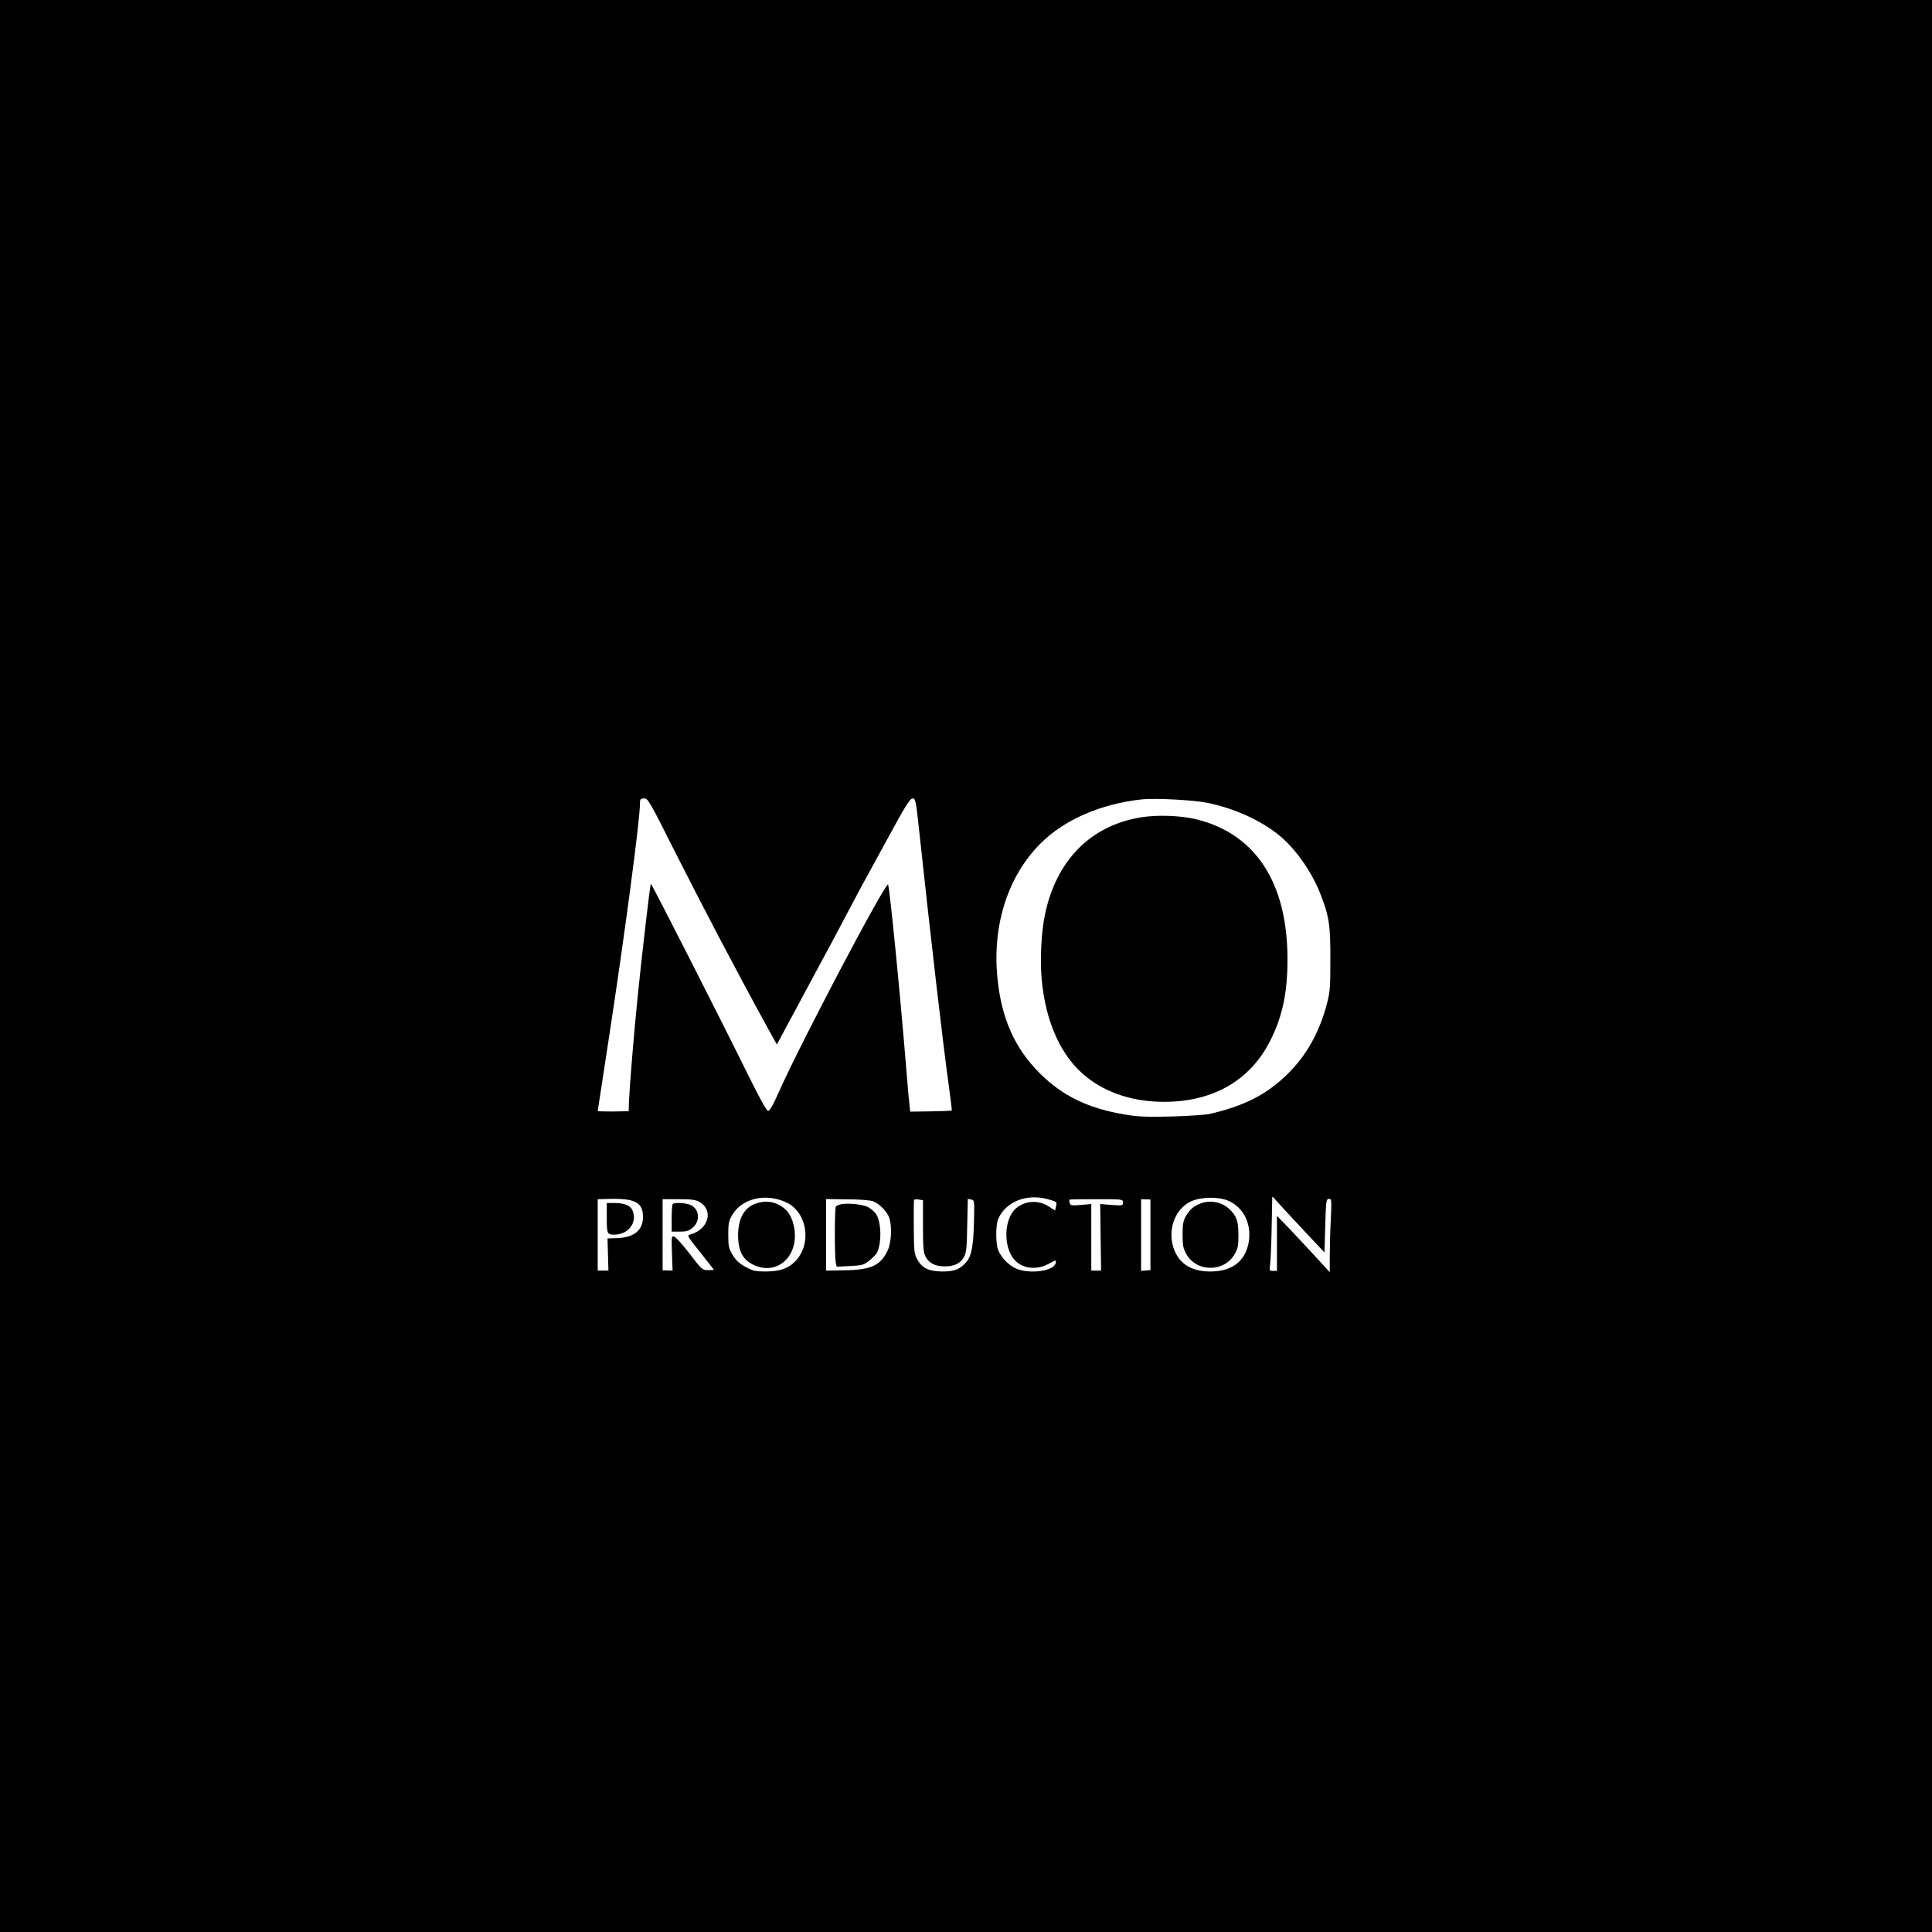 <?xml version="1.0" encoding="UTF-8" standalone="no"?> <svg xmlns="http://www.w3.org/2000/svg" version="1.0" width="1280pt" height="1280pt" viewBox="0 0 1280 1280" preserveAspectRatio="xMidYMid meet"><g transform="translate(0,1280) scale(0.1,-0.1)" fill="#000000" stroke="none"><path d="M0 6400 l0 -6400 6400 0 6400 0 0 6400 0 6400 -6400 0 -6400 0 0 -6400z m4487 727 c171 -338 401 -777 595 -1130 l65 -117 173 322 c95 178 184 342 197 366 13 24 53 100 90 170 37 70 81 152 97 183 17 31 96 176 176 322 117 216 149 267 166 267 19 0 22 -11 43 -207 79 -733 161 -1439 196 -1688 13 -93 22 -171 21 -173 -2 -1 -65 -4 -140 -5 l-136 -2 -4 40 c-3 22 -13 128 -21 235 -42 516 -109 1190 -121 1229 -10 32 -581 -1051 -725 -1376 -35 -80 -59 -123 -70 -123 -10 0 -56 83 -140 253 -163 332 -633 1256 -637 1252 -5 -4 -59 -469 -86 -735 -26 -254 -54 -598 -59 -709 l-2 -63 -103 -2 c-56 0 -102 1 -102 3 0 2 34 223 75 490 105 687 205 1440 205 1548 0 29 3 33 28 33 26 0 36 -19 219 -383z m3513 354 c179 -37 354 -116 477 -217 105 -87 210 -234 268 -379 60 -151 70 -212 69 -440 0 -194 -2 -217 -26 -307 -50 -184 -135 -334 -260 -456 -137 -134 -284 -209 -513 -262 -27 -6 -141 -14 -252 -17 -163 -4 -221 -2 -305 12 -248 41 -417 123 -569 274 -167 167 -255 365 -281 634 -34 350 70 673 286 889 157 157 398 262 671 292 90 9 342 -4 435 -23z m-2793 -2646 c144 -65 175 -284 56 -397 -46 -44 -99 -61 -188 -62 -70 0 -87 4 -135 30 -39 21 -63 42 -85 78 -27 45 -30 57 -30 135 0 76 3 92 27 133 64 108 219 145 355 83z m1732 21 c64 -18 65 -18 57 -51 l-6 -25 -39 25 c-69 46 -157 42 -219 -10 -82 -69 -87 -259 -9 -344 52 -56 144 -67 221 -26 57 30 55 30 49 4 -13 -49 -165 -71 -255 -36 -51 20 -102 71 -124 123 -18 43 -18 165 -1 207 48 114 185 170 326 133z m1196 -10 c107 -45 162 -162 136 -287 -26 -119 -111 -182 -250 -183 -136 -1 -223 60 -252 177 -28 114 20 235 114 284 65 33 183 37 252 9z m490 -184 l150 -160 5 177 c5 164 6 176 24 178 18 1 19 -5 13 -134 -4 -75 -7 -185 -7 -244 l0 -108 -47 52 c-90 98 -168 182 -235 252 l-68 70 0 -182 0 -183 -26 0 c-24 0 -25 2 -19 43 3 23 8 132 10 242 2 110 4 202 4 205 1 3 12 -7 24 -22 12 -14 90 -98 172 -186z m-4452 187 c62 -15 87 -46 87 -111 0 -89 -59 -137 -173 -141 l-62 -2 3 -106 3 -107 -36 0 -35 0 0 237 0 236 83 2 c45 2 103 -2 130 -8z m464 -14 c93 -55 55 -182 -64 -214 -23 -6 -19 -12 67 -119 49 -62 90 -114 90 -115 0 -1 -18 -2 -39 -2 -38 0 -42 4 -123 110 -47 61 -93 112 -103 113 -16 4 -17 -4 -13 -111 l4 -115 -33 1 -33 1 0 236 0 235 108 0 c87 0 113 -4 139 -20z m1148 6 c43 -17 93 -69 107 -110 18 -56 14 -159 -9 -211 -46 -103 -110 -133 -284 -136 l-126 -2 0 237 0 237 141 -2 c84 0 153 -6 171 -13z m330 -164 c0 -146 3 -177 18 -204 23 -43 64 -63 127 -63 63 0 104 20 127 63 15 26 19 63 21 208 l4 176 22 -4 c22 -5 22 -6 19 -141 -4 -166 -16 -233 -50 -272 -40 -48 -79 -64 -158 -64 -90 1 -134 21 -166 77 -22 40 -24 52 -25 217 -1 96 0 178 2 181 2 3 16 4 31 2 l28 -5 0 -171z m1325 156 c0 -21 -3 -21 -76 -16 l-75 6 3 -221 3 -220 -32 0 -33 0 0 220 0 221 -69 -6 c-62 -5 -70 -4 -74 13 -3 10 -3 20 -2 22 2 2 82 3 179 3 174 0 176 0 176 -22z m182 -214 l0 -234 -31 -2 -31 -3 0 238 0 237 31 -1 31 -1 0 -234z"></path><path d="M7559 7385 c-332 -54 -559 -283 -635 -640 -25 -116 -34 -297 -23 -428 25 -288 130 -520 297 -652 135 -108 313 -165 515 -165 326 0 574 144 706 412 79 158 111 315 111 533 0 502 -208 826 -596 925 -104 27 -265 33 -375 15z"></path><path d="M5005 4825 c-75 -26 -115 -100 -115 -211 1 -104 32 -162 105 -195 160 -74 304 66 265 256 -15 71 -45 115 -100 143 -50 25 -97 27 -155 7z"></path><path d="M7955 4827 c-47 -18 -71 -39 -97 -82 -19 -34 -23 -54 -23 -125 0 -72 4 -92 25 -129 68 -120 248 -121 318 -3 24 42 27 57 27 132 -1 93 -13 126 -62 171 -50 46 -125 60 -188 36z"></path><path d="M4020 4731 c0 -103 3 -111 48 -111 97 0 158 83 121 164 -14 30 -55 46 -120 46 l-49 0 0 -99z"></path><path d="M4457 4823 c-4 -3 -7 -46 -7 -95 l0 -88 54 0 c43 0 60 5 84 25 52 43 47 122 -9 150 -28 15 -110 21 -122 8z"></path><path d="M5580 4823 c-19 -3 -38 -10 -42 -16 -9 -14 -9 -327 -1 -371 l6 -28 87 4 c77 4 92 7 124 32 20 15 43 38 52 50 37 58 35 213 -4 266 -11 14 -32 32 -48 41 -31 18 -118 29 -174 22z"></path></g></svg> 